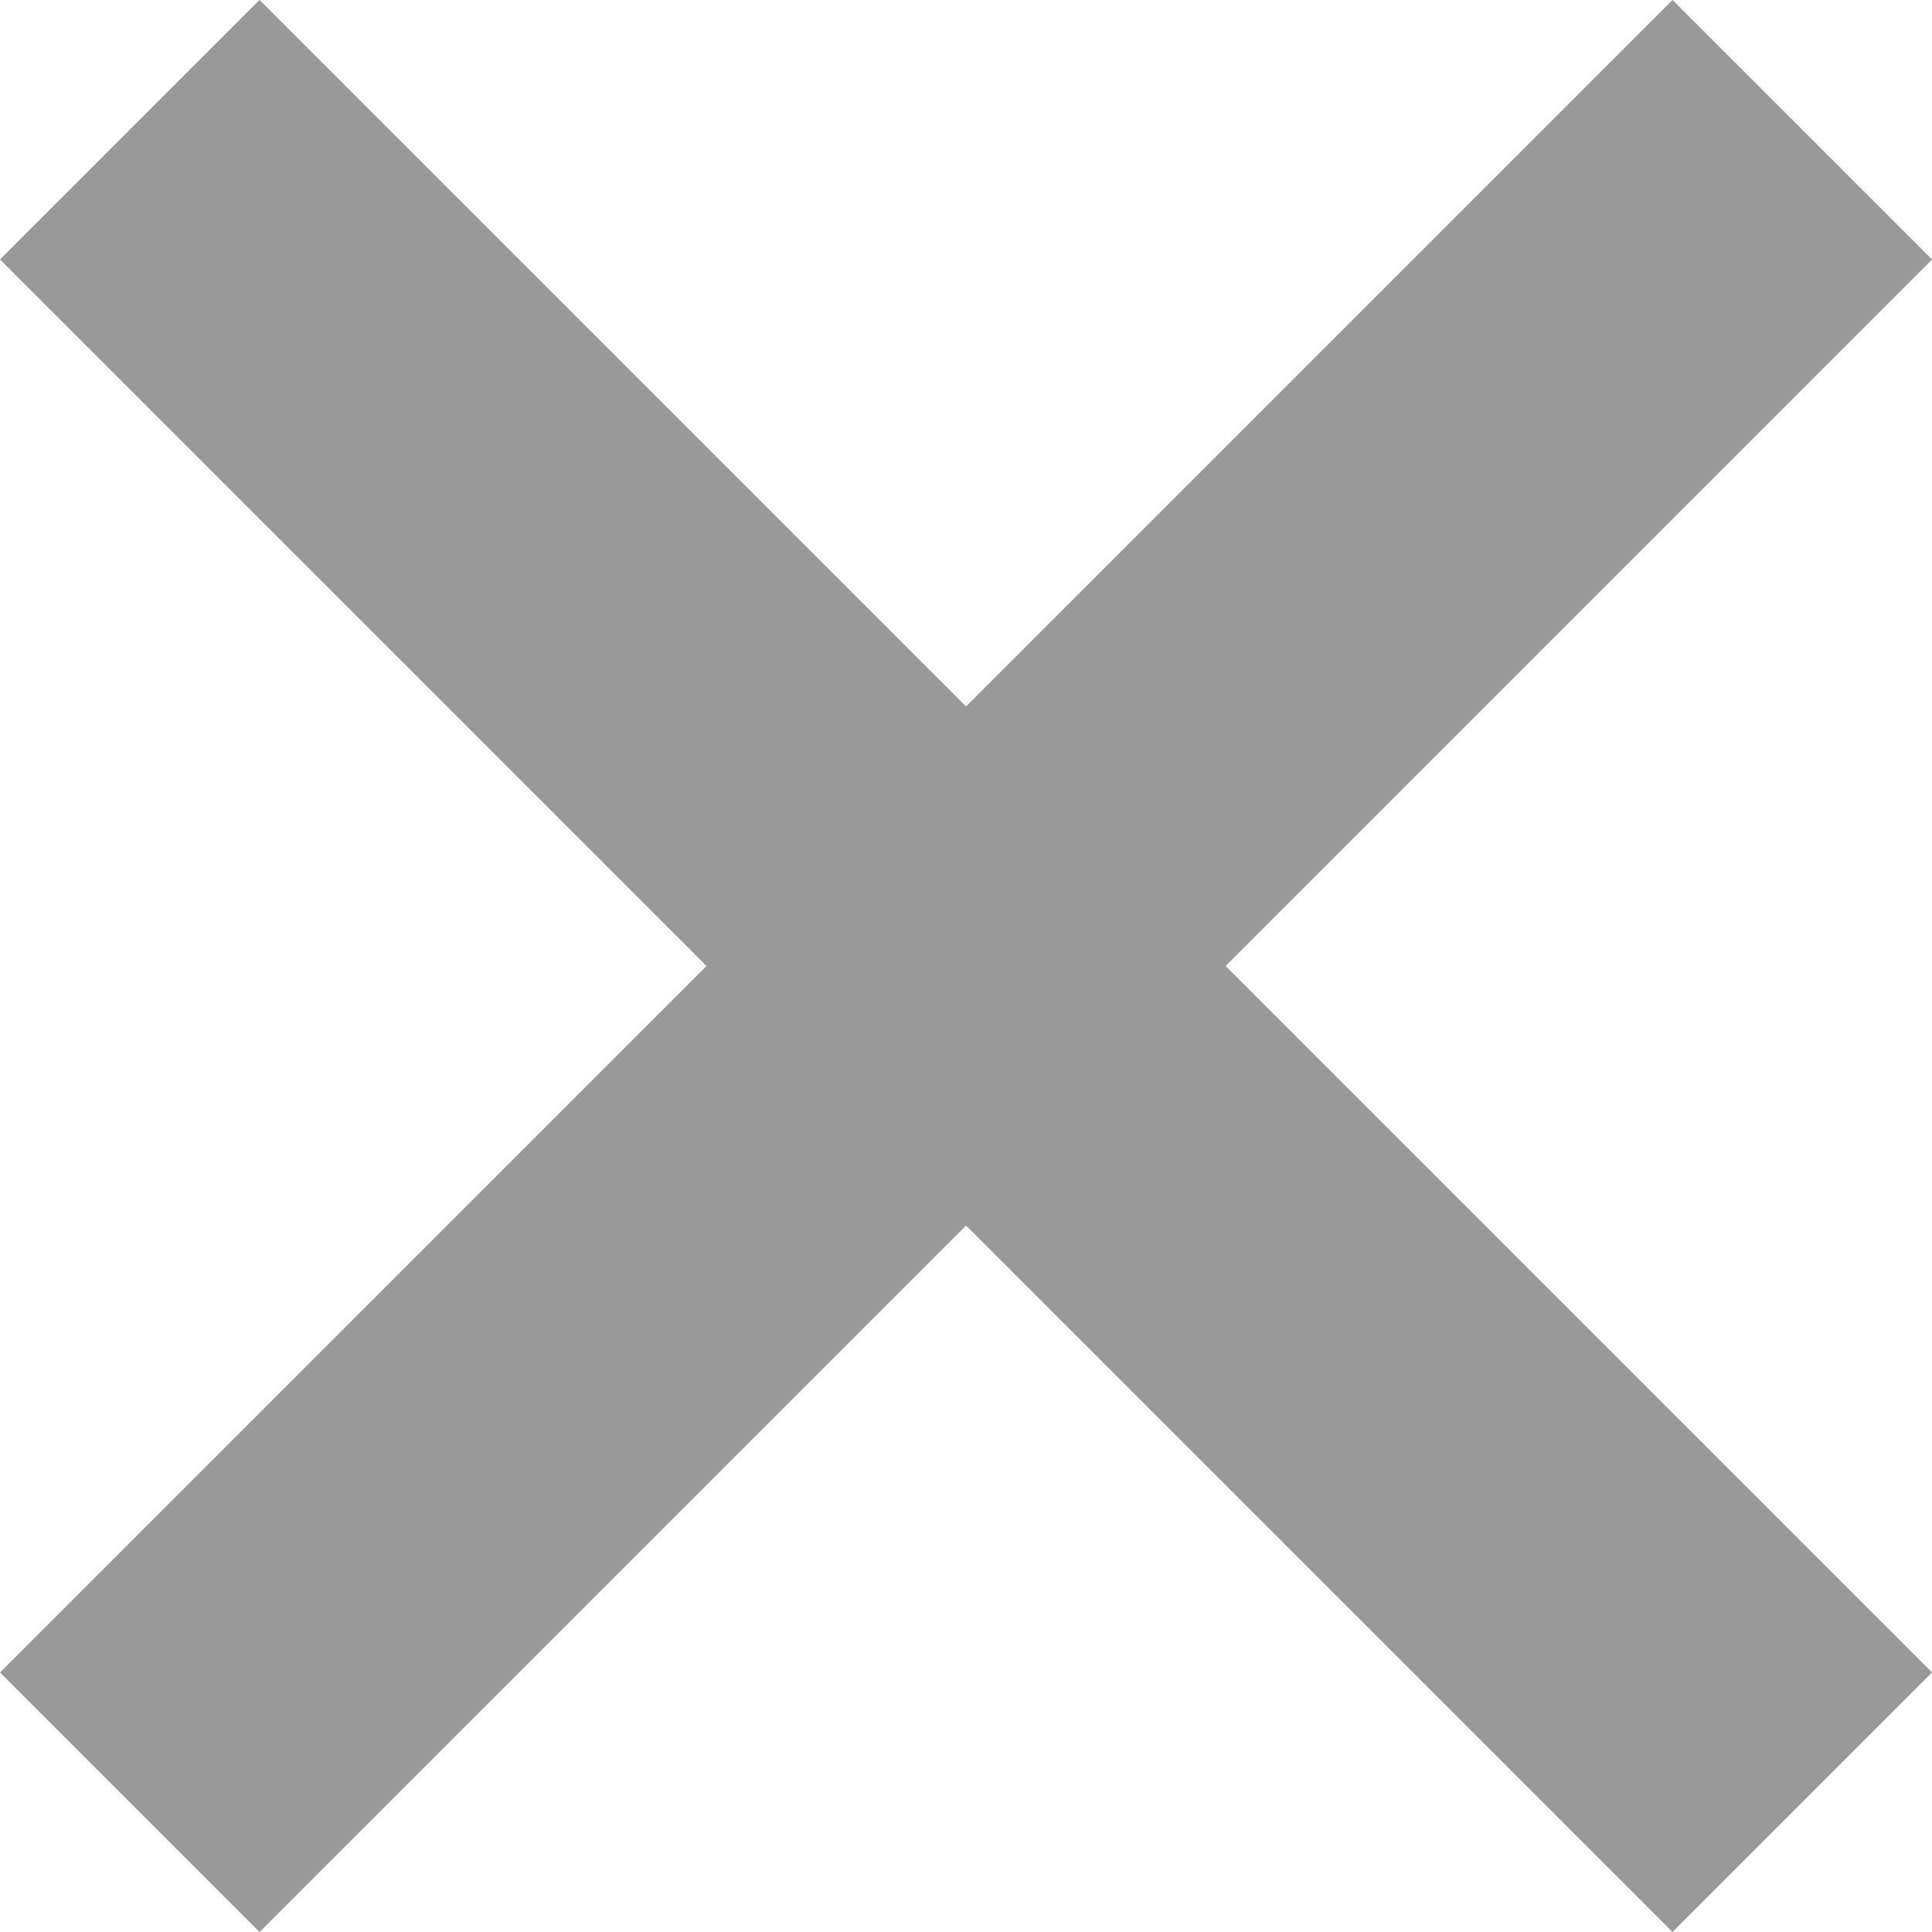 <svg xmlns="http://www.w3.org/2000/svg" width="15" height="15" viewBox="0 0 15 15"><defs><style>.cls-1{fill:#999;}</style></defs><g id="レイヤー_2" data-name="レイヤー 2"><g id="design"><rect class="cls-1" x="-1.682" y="6.075" width="18.364" height="2.85" transform="translate(7.5 -3.107) rotate(45)"/><rect class="cls-1" x="-1.682" y="6.075" width="18.364" height="2.85" transform="translate(18.107 7.5) rotate(135)"/></g></g></svg>